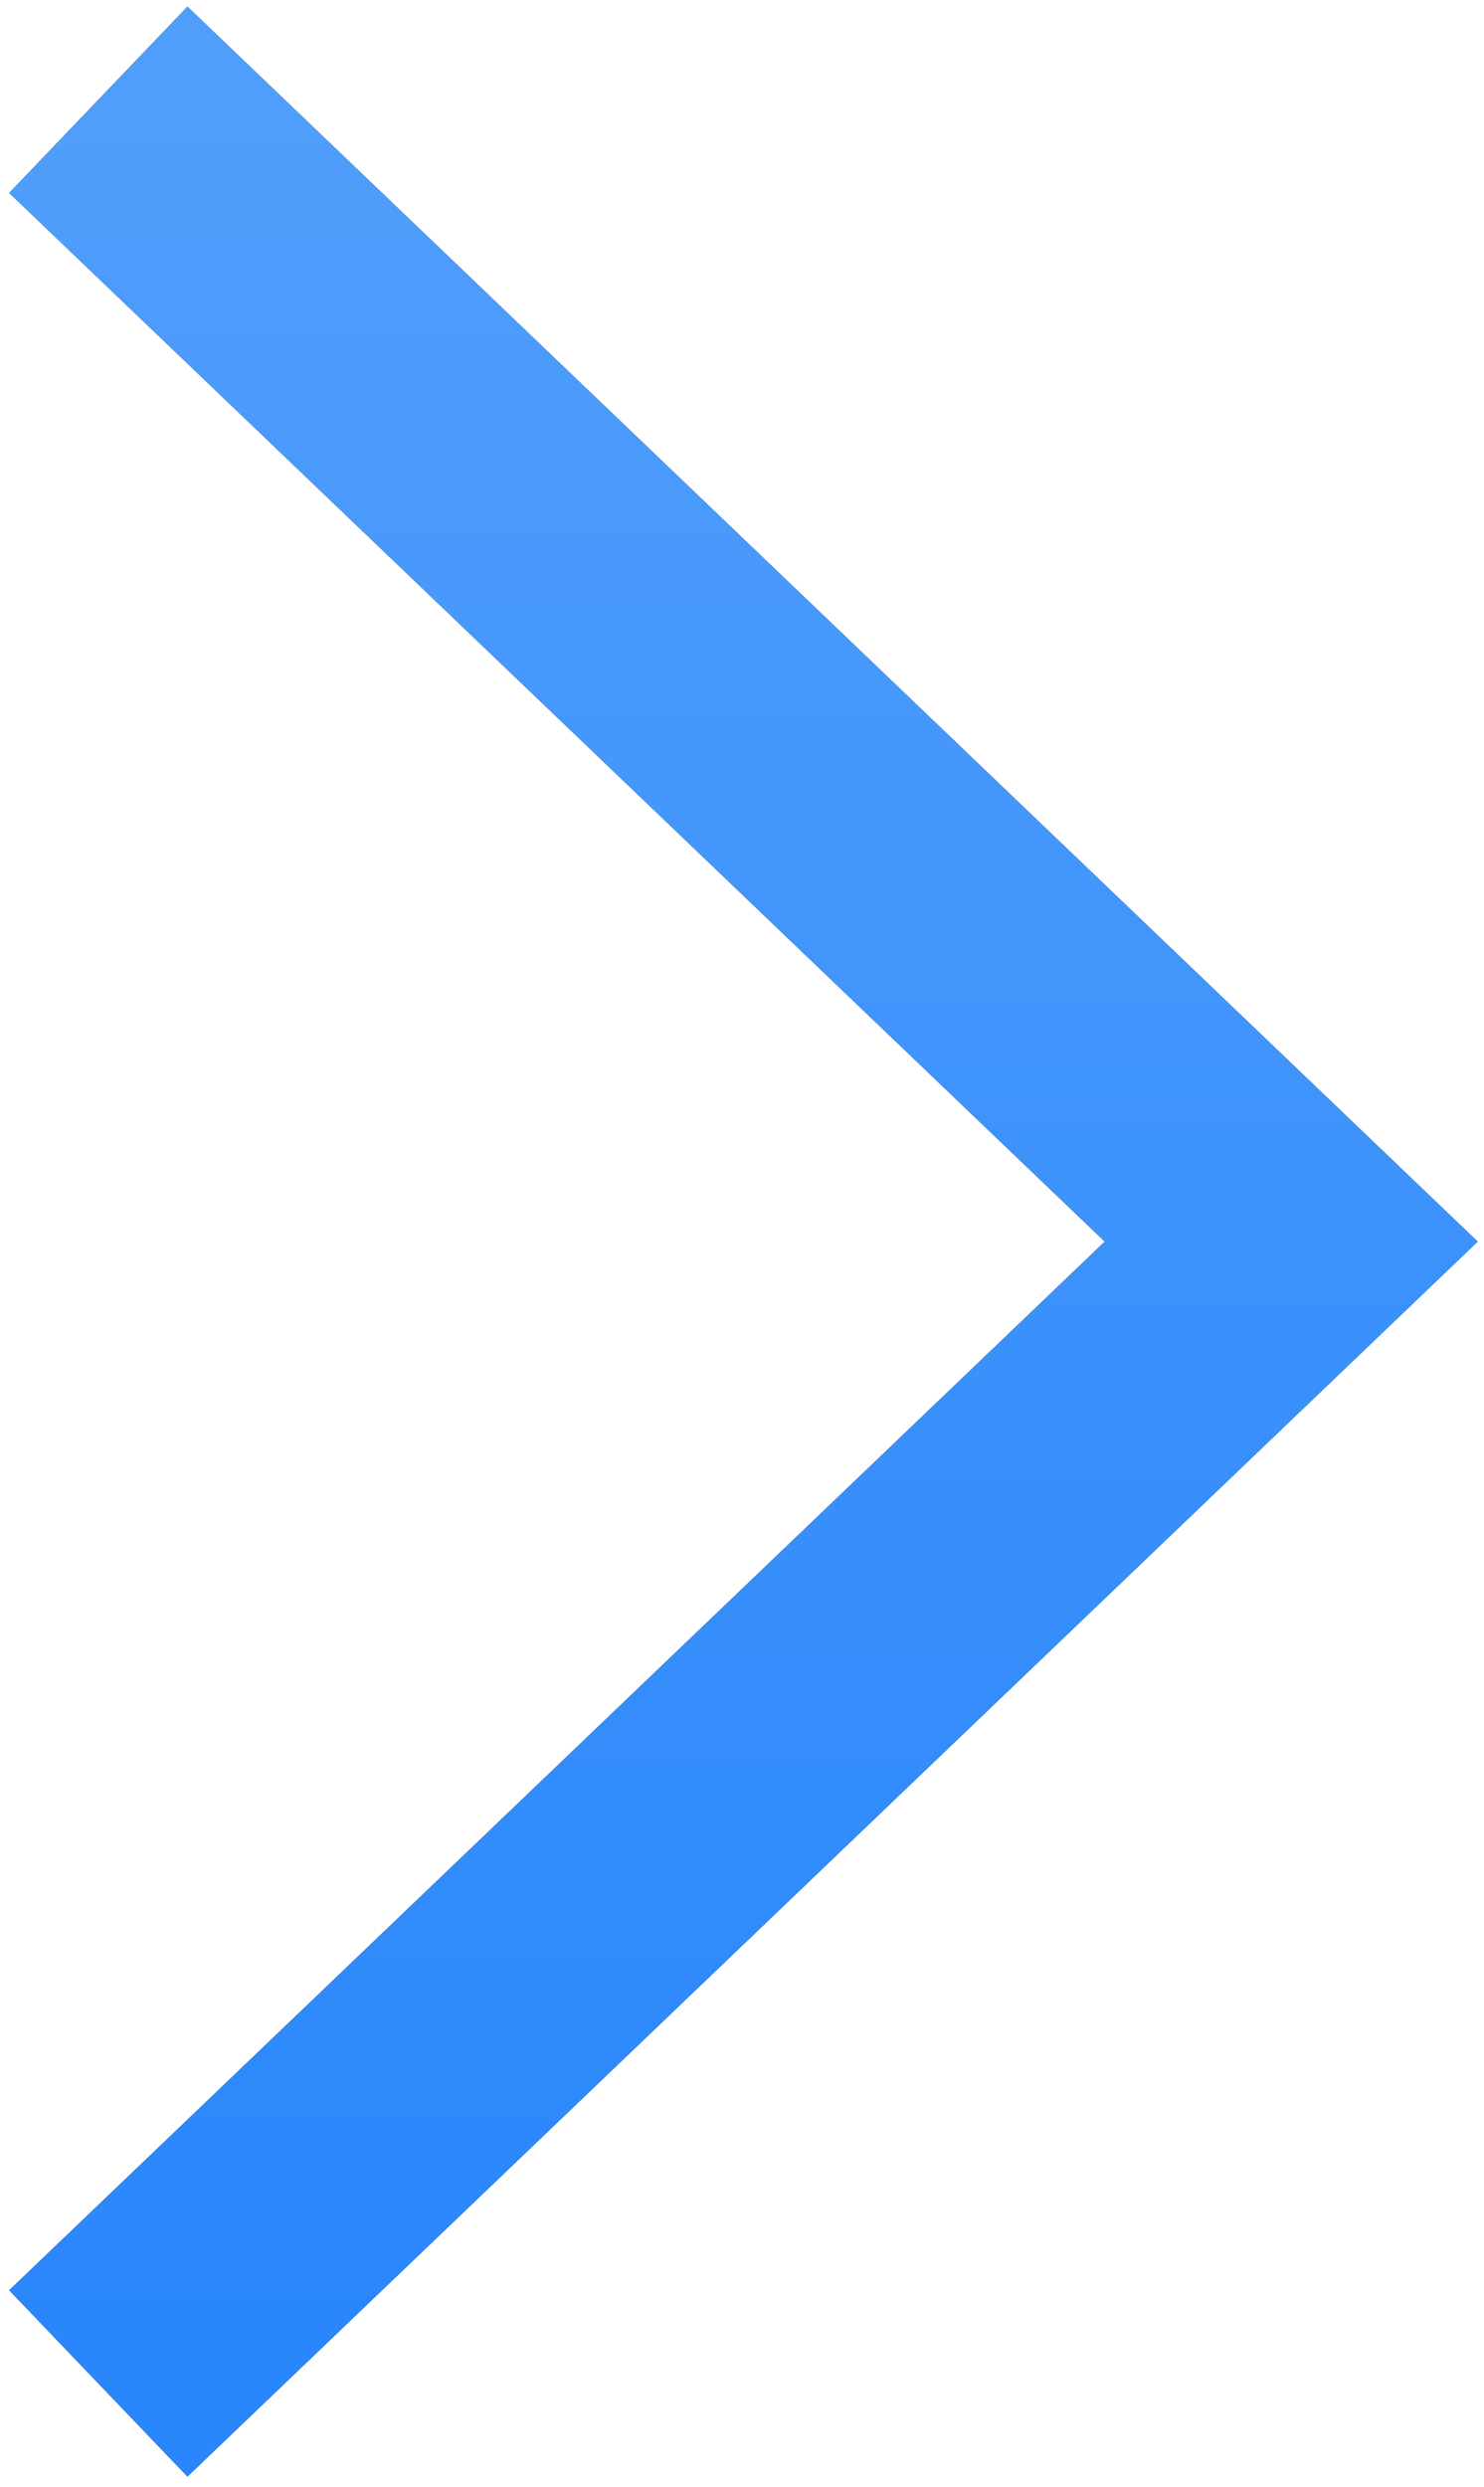 <?xml version="1.0" encoding="UTF-8"?> <svg xmlns="http://www.w3.org/2000/svg" width="114" height="191" viewBox="0 0 114 191" fill="none"> <path fill-rule="evenodd" clip-rule="evenodd" d="M84.867 95.364L0.705 175.909L14.4 190.219L113.516 95.364L14.4 0.509L0.705 14.82L84.867 95.364Z" fill="#112C45"></path> <path fill-rule="evenodd" clip-rule="evenodd" d="M84.867 95.364L0.705 175.909L14.4 190.219L113.516 95.364L14.4 0.509L0.705 14.82L84.867 95.364Z" fill="url(#paint0_linear_1137_3894)"></path> <defs> <linearGradient id="paint0_linear_1137_3894" x1="53.372" y1="7.665" x2="53.372" y2="183.064" gradientUnits="userSpaceOnUse"> <stop stop-color="#509EFB"></stop> <stop offset="1" stop-color="#2986FB"></stop> </linearGradient> </defs> </svg> 